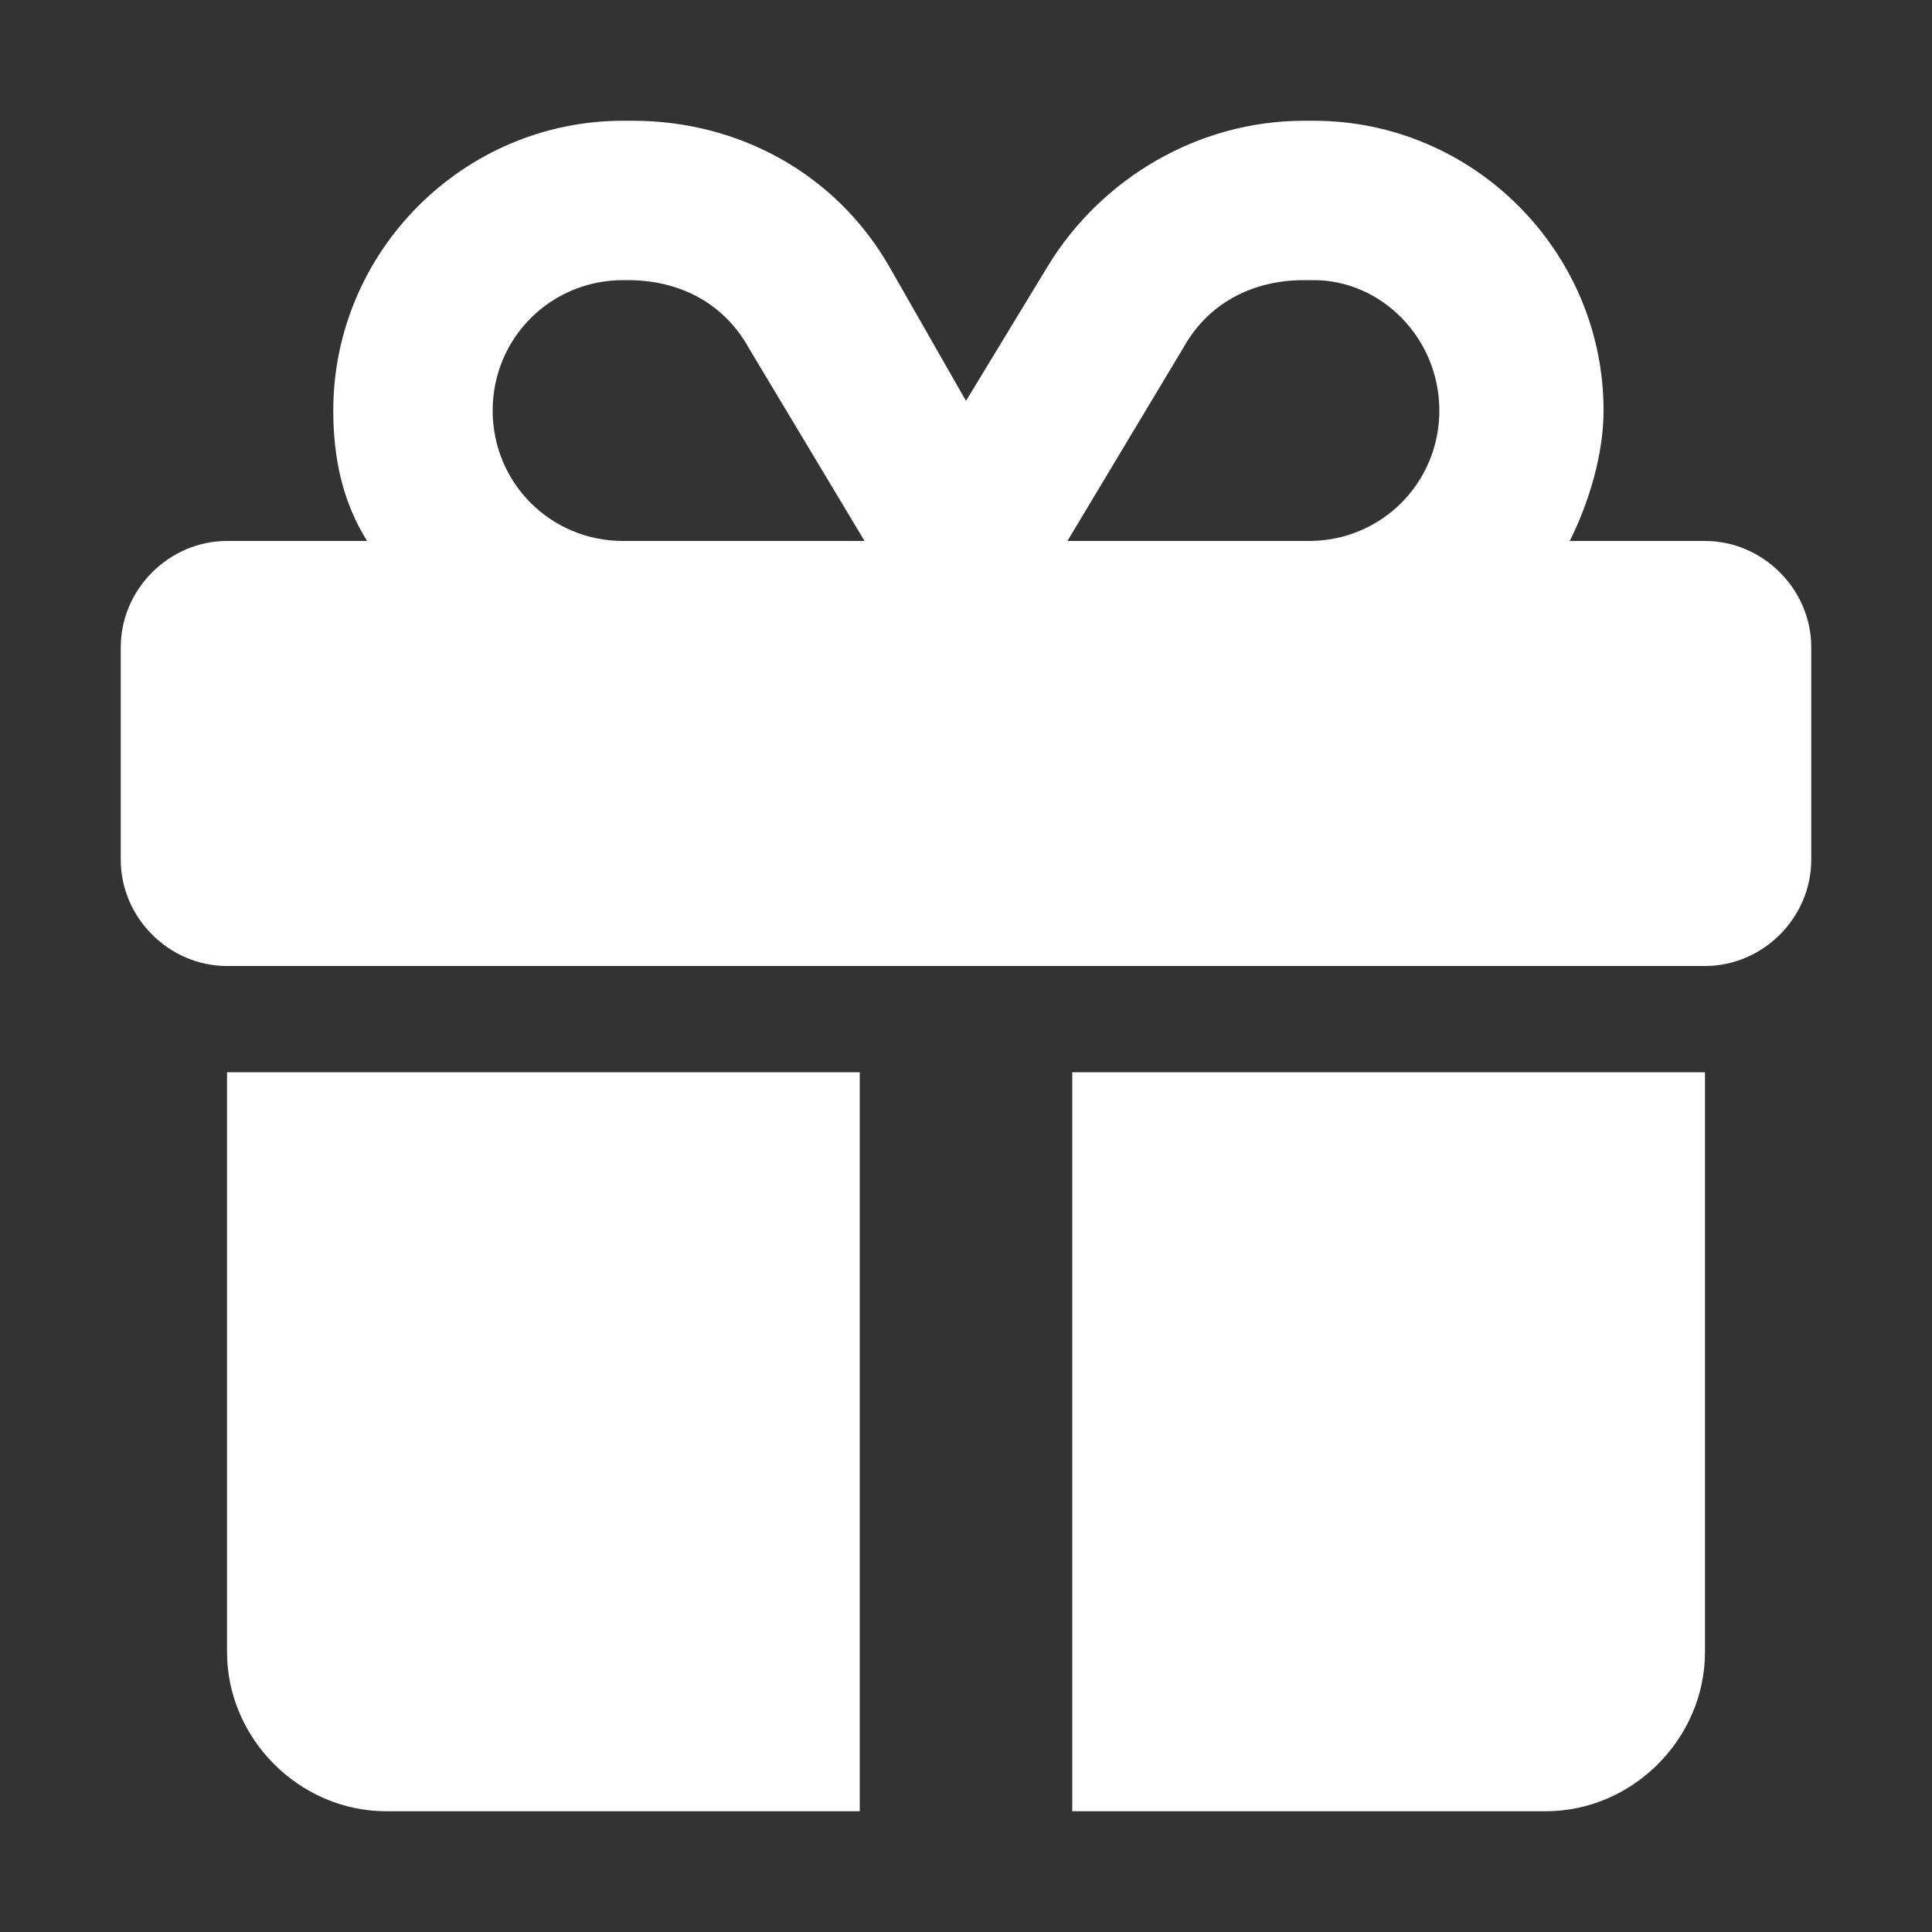 <?xml version="1.0" encoding="UTF-8"?>
<svg xmlns="http://www.w3.org/2000/svg" xmlns:xlink="http://www.w3.org/1999/xlink" version="1.1" id="Ebene_1" x="0px" y="0px" width="40px" height="40px" viewBox="0 0 40 40" style="enable-background:new 0 0 40 40;" xml:space="preserve">
<rect x="0" y="0" width="40" height="40" fill="#333333" stroke="none"/>
<style type="text/css">
	.st0{fill:#FFFFFF;}
</style>
<path class="st0" d="M15.5,7.2l2.4,4h-0.1h-4.9c-1.5,0-2.7-1.2-2.7-2.7s1.2-2.7,2.7-2.7H13C14.1,5.8,15,6.3,15.5,7.2z M6.9,8.5  c0,1,0.2,1.9,0.7,2.7H4.7c-1.2,0-2.2,1-2.2,2.2v4.4c0,1.2,1,2.2,2.2,2.2h30.6c1.2,0,2.2-1,2.2-2.2v-4.4c0-1.2-1-2.2-2.2-2.2h-2.8  c0.4-0.8,0.7-1.8,0.7-2.7c0-3.3-2.7-6-6-6H27c-2.2,0-4.2,1.2-5.3,3L20,8.3l-1.6-2.8c-1.1-1.9-3.1-3-5.3-3h-0.2  C9.6,2.5,6.9,5.2,6.9,8.5z M29.8,8.5c0,1.5-1.2,2.7-2.7,2.7h-4.9h-0.1l2.4-4C25,6.3,25.9,5.8,27,5.8h0.2C28.6,5.8,29.8,7,29.8,8.5z   M4.7,22.2v12c0,1.8,1.5,3.3,3.3,3.3h9.8V22.2H4.7z M22.2,37.5H32c1.8,0,3.3-1.5,3.3-3.3v-12H22.2V37.5z"></path>
</svg>
